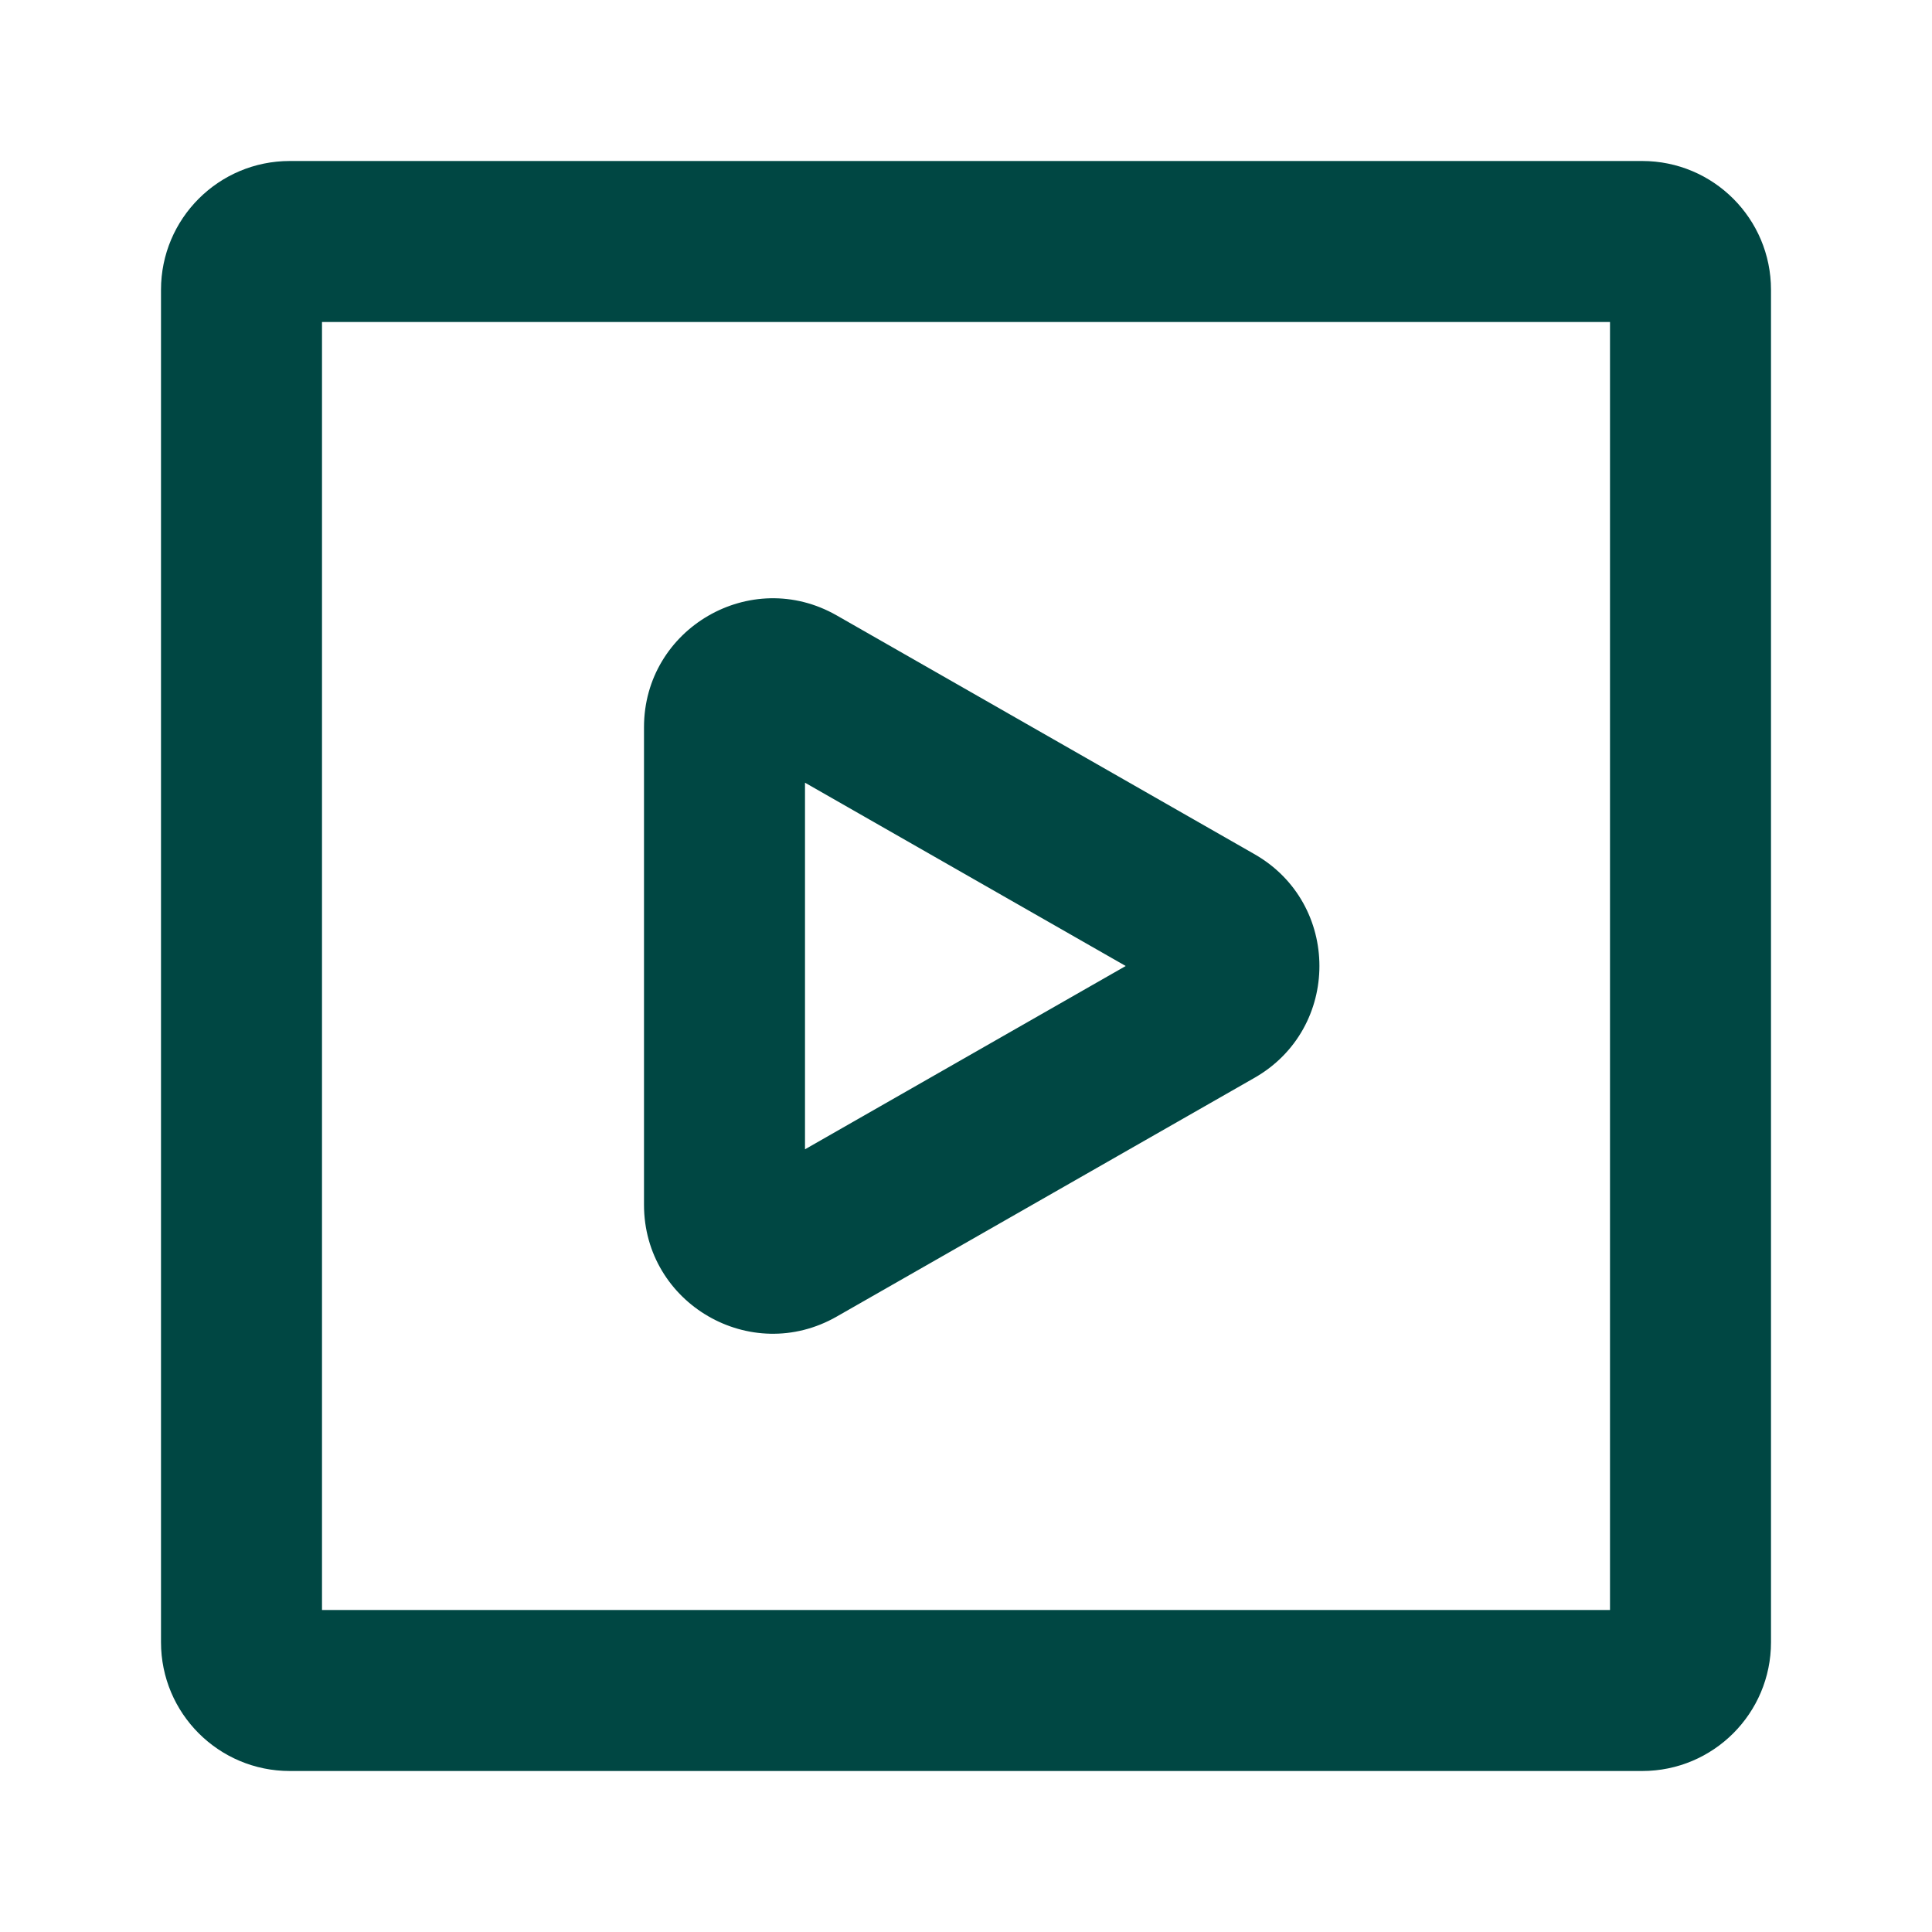 <?xml version="1.0" encoding="UTF-8"?> <svg xmlns="http://www.w3.org/2000/svg" width="24" height="24" viewBox="0 0 24 24" fill="none"><path fill-rule="evenodd" clip-rule="evenodd" d="M4 4V20H20V4H4ZM2 3.6C2 2.716 2.716 2 3.6 2H20.4C21.284 2 22 2.716 22 3.6V20.4C22 21.284 21.284 22 20.4 22H3.6C2.716 22 2 21.284 2 20.4V3.6Z" fill="#004743"></path><path fill-rule="evenodd" clip-rule="evenodd" d="M8 9.034C8 7.806 9.327 7.035 10.394 7.645L10.394 7.645L15.584 10.611C15.584 10.611 15.584 10.611 15.584 10.611C16.659 11.225 16.659 12.775 15.584 13.389M15.584 13.389L10.394 16.355C10.394 16.355 10.394 16.355 10.394 16.355C9.327 16.965 8 16.195 8 14.966V9.034M10 9.723L13.984 12L10 14.277V9.723ZM9.402 14.619C9.402 14.619 9.402 14.619 9.402 14.619Z" fill="#004743"></path></svg> 
